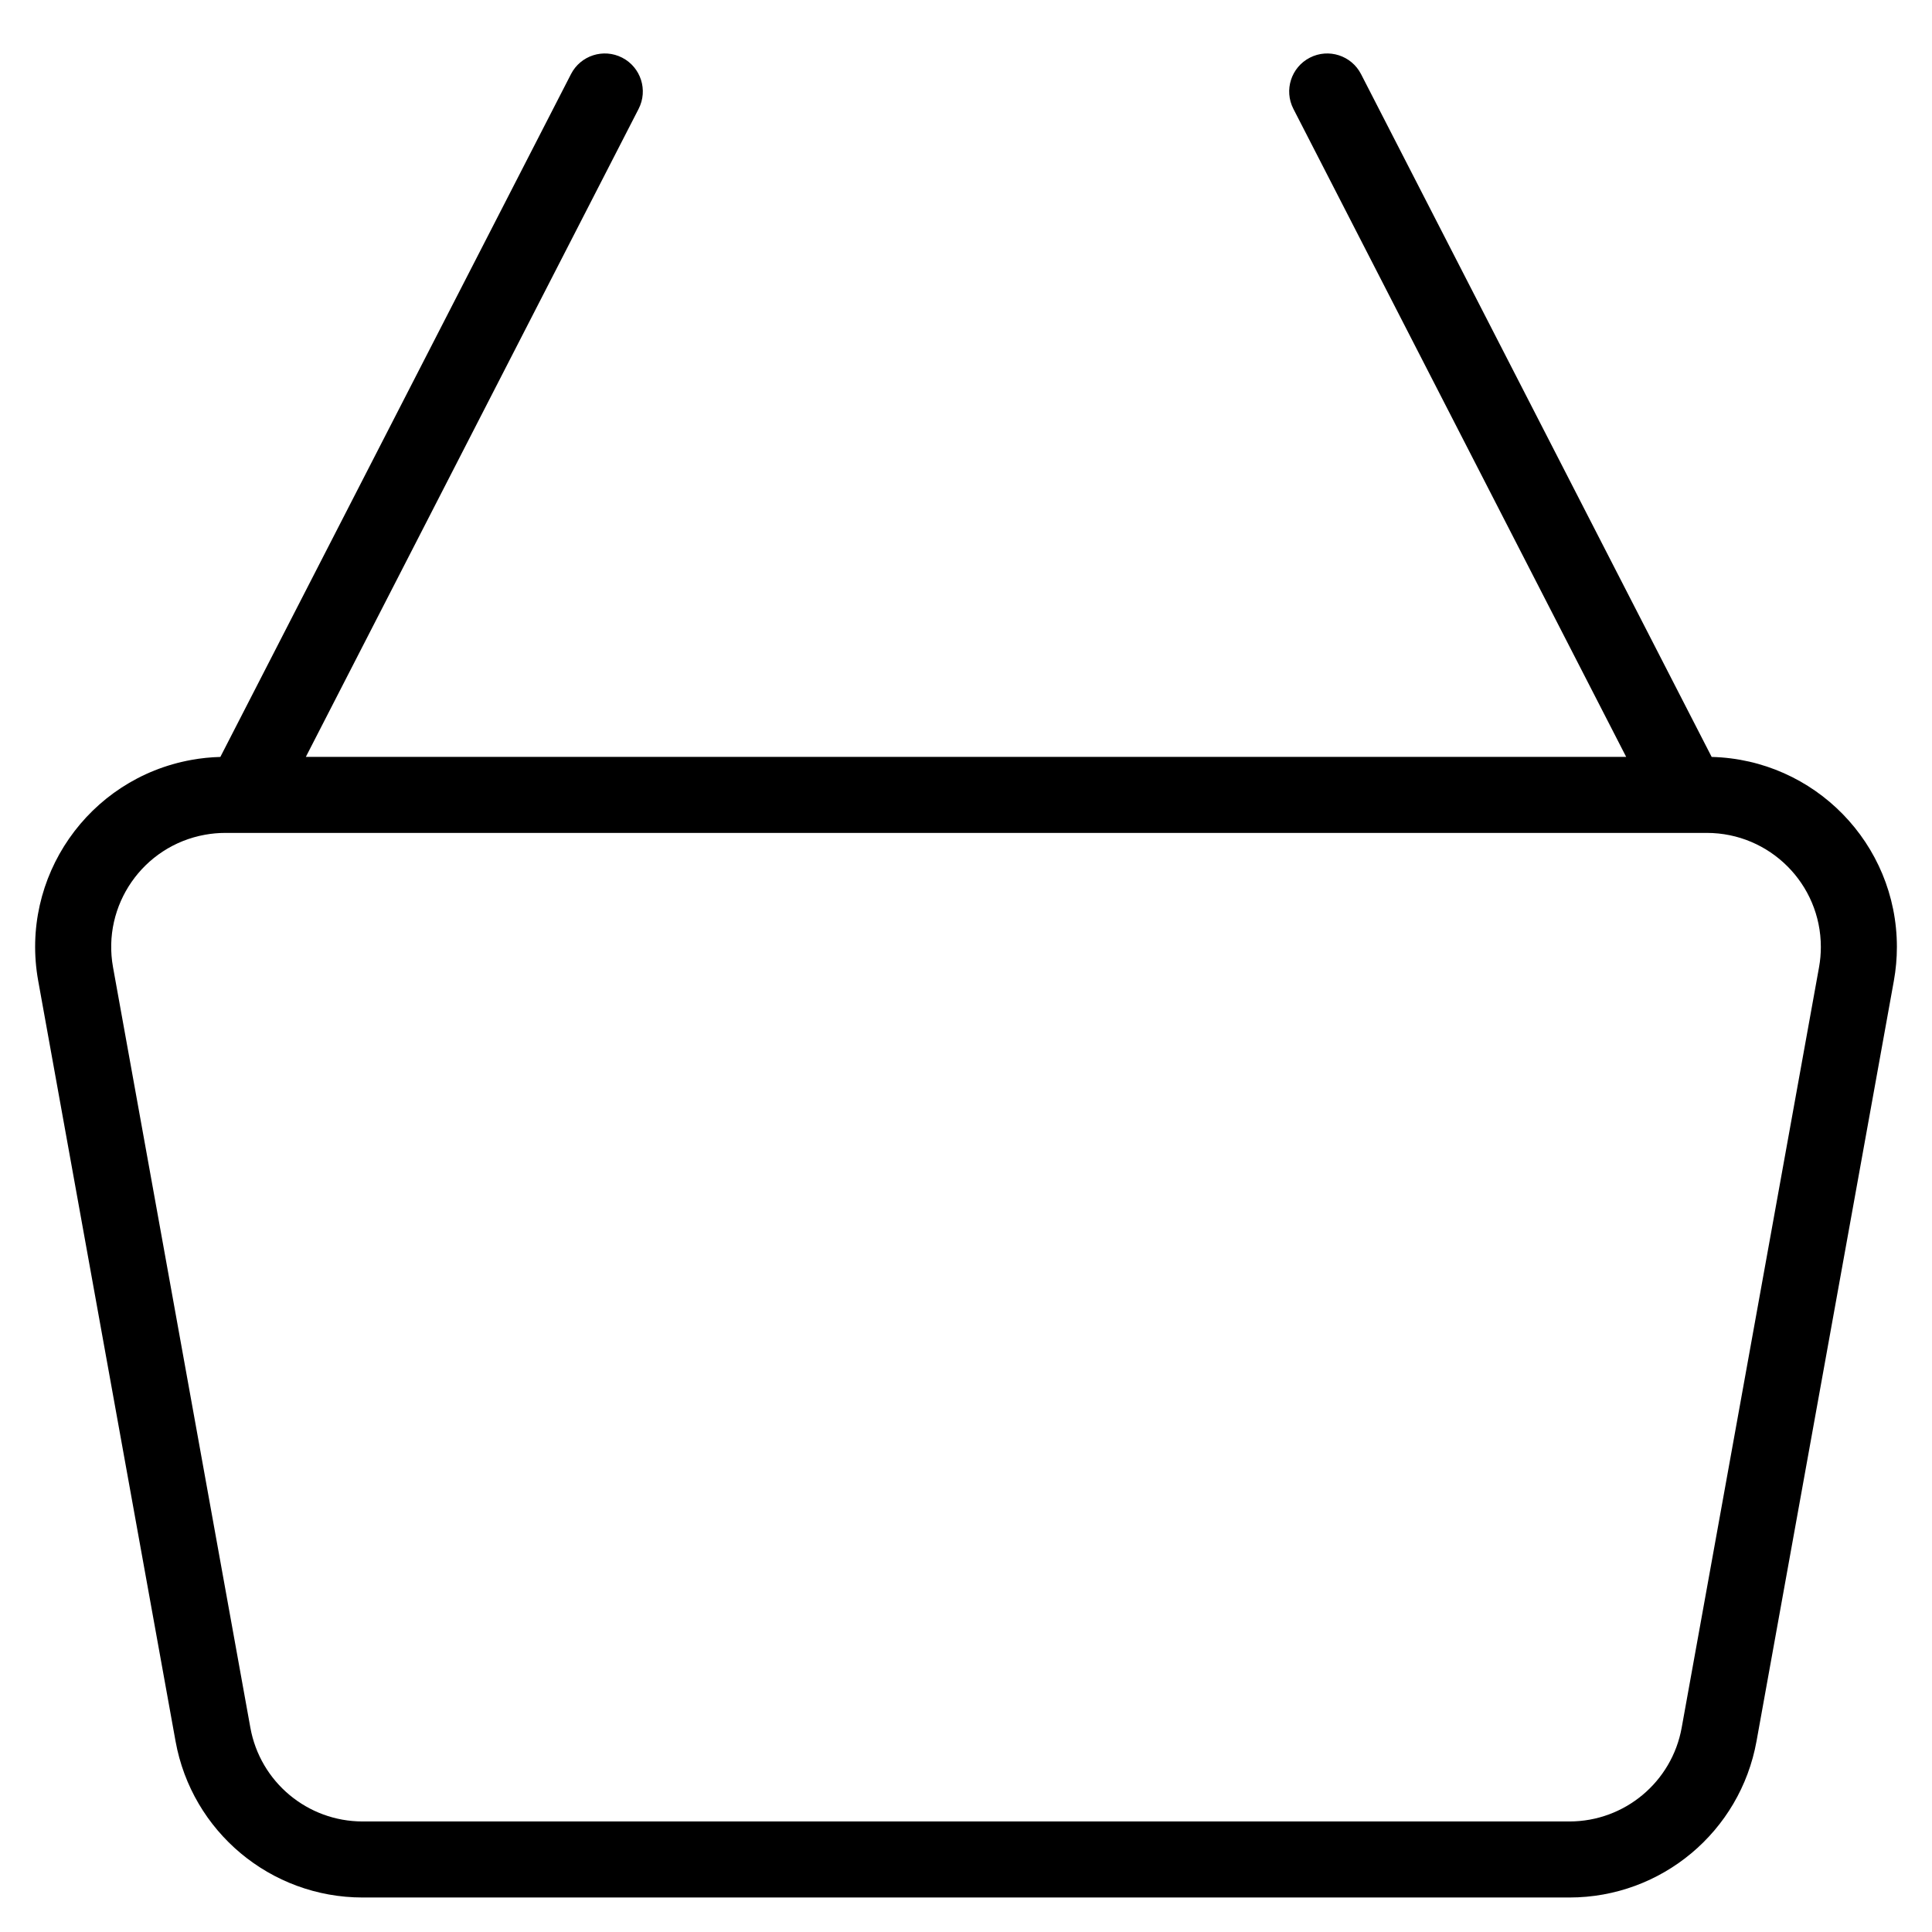 <?xml version="1.0" encoding="UTF-8"?>
<!-- Uploaded to: ICON Repo, www.svgrepo.com, Generator: ICON Repo Mixer Tools -->
<svg fill="#000000" width="800px" height="800px" version="1.1" viewBox="144 144 512 512" xmlns="http://www.w3.org/2000/svg">
 <path d="m203.7 364.73c-1.801 0-3.602 0.164-5.371 0.484-16.43 2.965-27.344 18.688-24.375 35.117l36.395 201.52c2.602 14.391 15.125 24.855 29.75 24.855h319.82c14.621 0 27.148-10.465 29.746-24.855l36.398-201.52c0.32-1.773 0.48-3.57 0.48-5.371 0-16.695-13.535-30.23-30.23-30.23zm371.25-20.152-88.188-171.73c-2.543-4.949-0.59-11.023 4.363-13.566 4.949-2.539 11.023-0.59 13.566 4.363l92.918 180.95c27.227 0.688 49.086 22.973 49.086 50.363 0 3.004-0.27 6-0.801 8.953l-36.398 201.52c-4.332 23.984-25.207 41.426-49.578 41.426h-319.82c-24.371 0-45.25-17.441-49.578-41.426l-36.398-201.52c-4.945-27.379 13.242-53.586 40.625-58.531 2.523-0.457 5.082-0.719 7.648-0.785l92.922-180.95c2.539-4.953 8.613-6.902 13.566-4.363 4.949 2.543 6.902 8.617 4.359 13.566l-88.188 171.73z"/>
</svg>